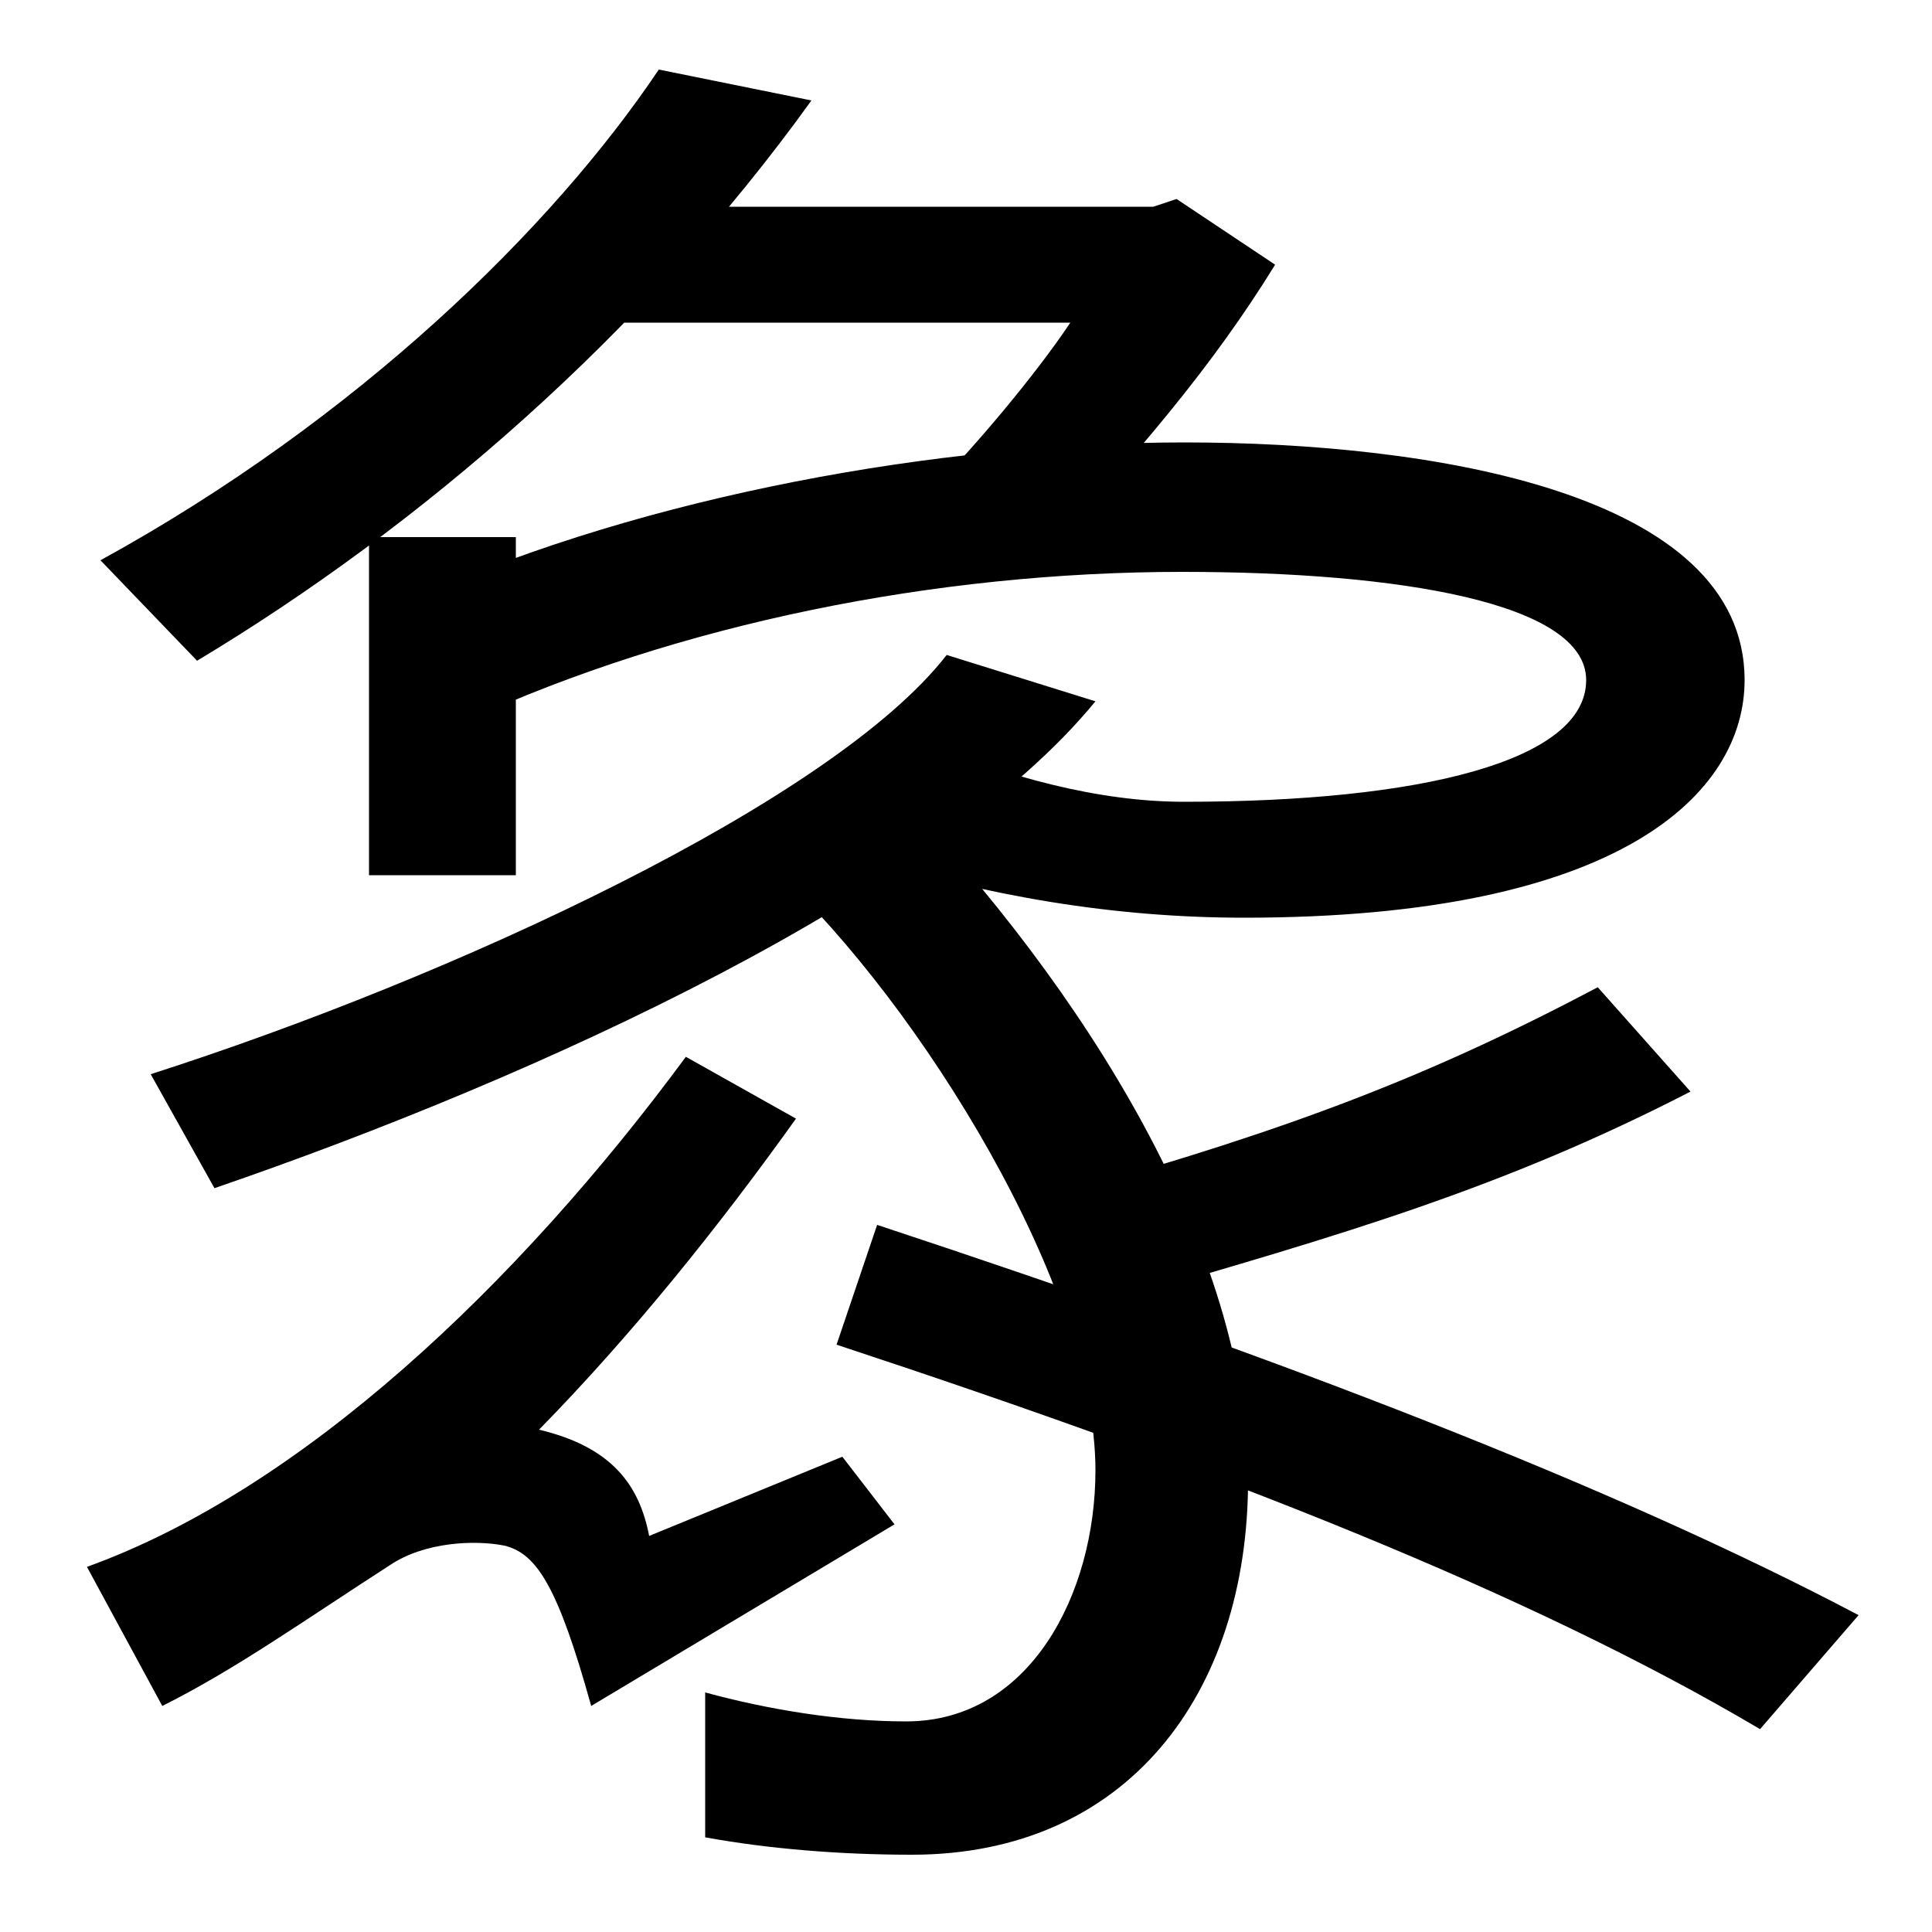 <svg xmlns="http://www.w3.org/2000/svg" width="1000" height="1000"><path d="M219 572 242 507C351 557 484 584 612 584C724 584 821 568 821 528C821 486 735 465 613 465C568 465 522 478 477 496L444 437C511 416 577 405 644 405C840 405 903 470 903 528C903 625 741 651 613 651C485 651 334 623 219 572ZM45 69 84 -3C122 16 157 41 202 70C220 82 246 83 261 80C278 76 289 58 306 -3L463 91L436 126L336 85C331 111 317 131 279 140C327 189 372 245 412 301L355 333C268 215 156 109 45 69ZM472 -80C583 -80 646 3 646 114C646 232 563 367 461 473L402 429C476 360 567 214 567 119C567 55 533 -11 469 -11C435 -11 398 -5 365 4V-71C398 -77 435 -80 472 -80ZM78 324 111 265C280 323 486 418 567 517L490 541C431 465 234 374 78 324ZM911 -15 962 44C835 111 663 177 454 246L433 184C630 119 791 56 911 -15ZM52 590 102 538C217 607 333 707 420 828L341 844C286 762 185 663 52 590ZM556 264 581 208C695 241 778 265 875 315L827 369C740 323 669 296 556 264ZM482 626 534 586C589 645 628 691 660 743L609 777L597 773H298V713H554C536 686 504 648 482 626ZM191 602V427H267V602Z" transform="translate(0, 880) scale(1,-1)" /></svg>